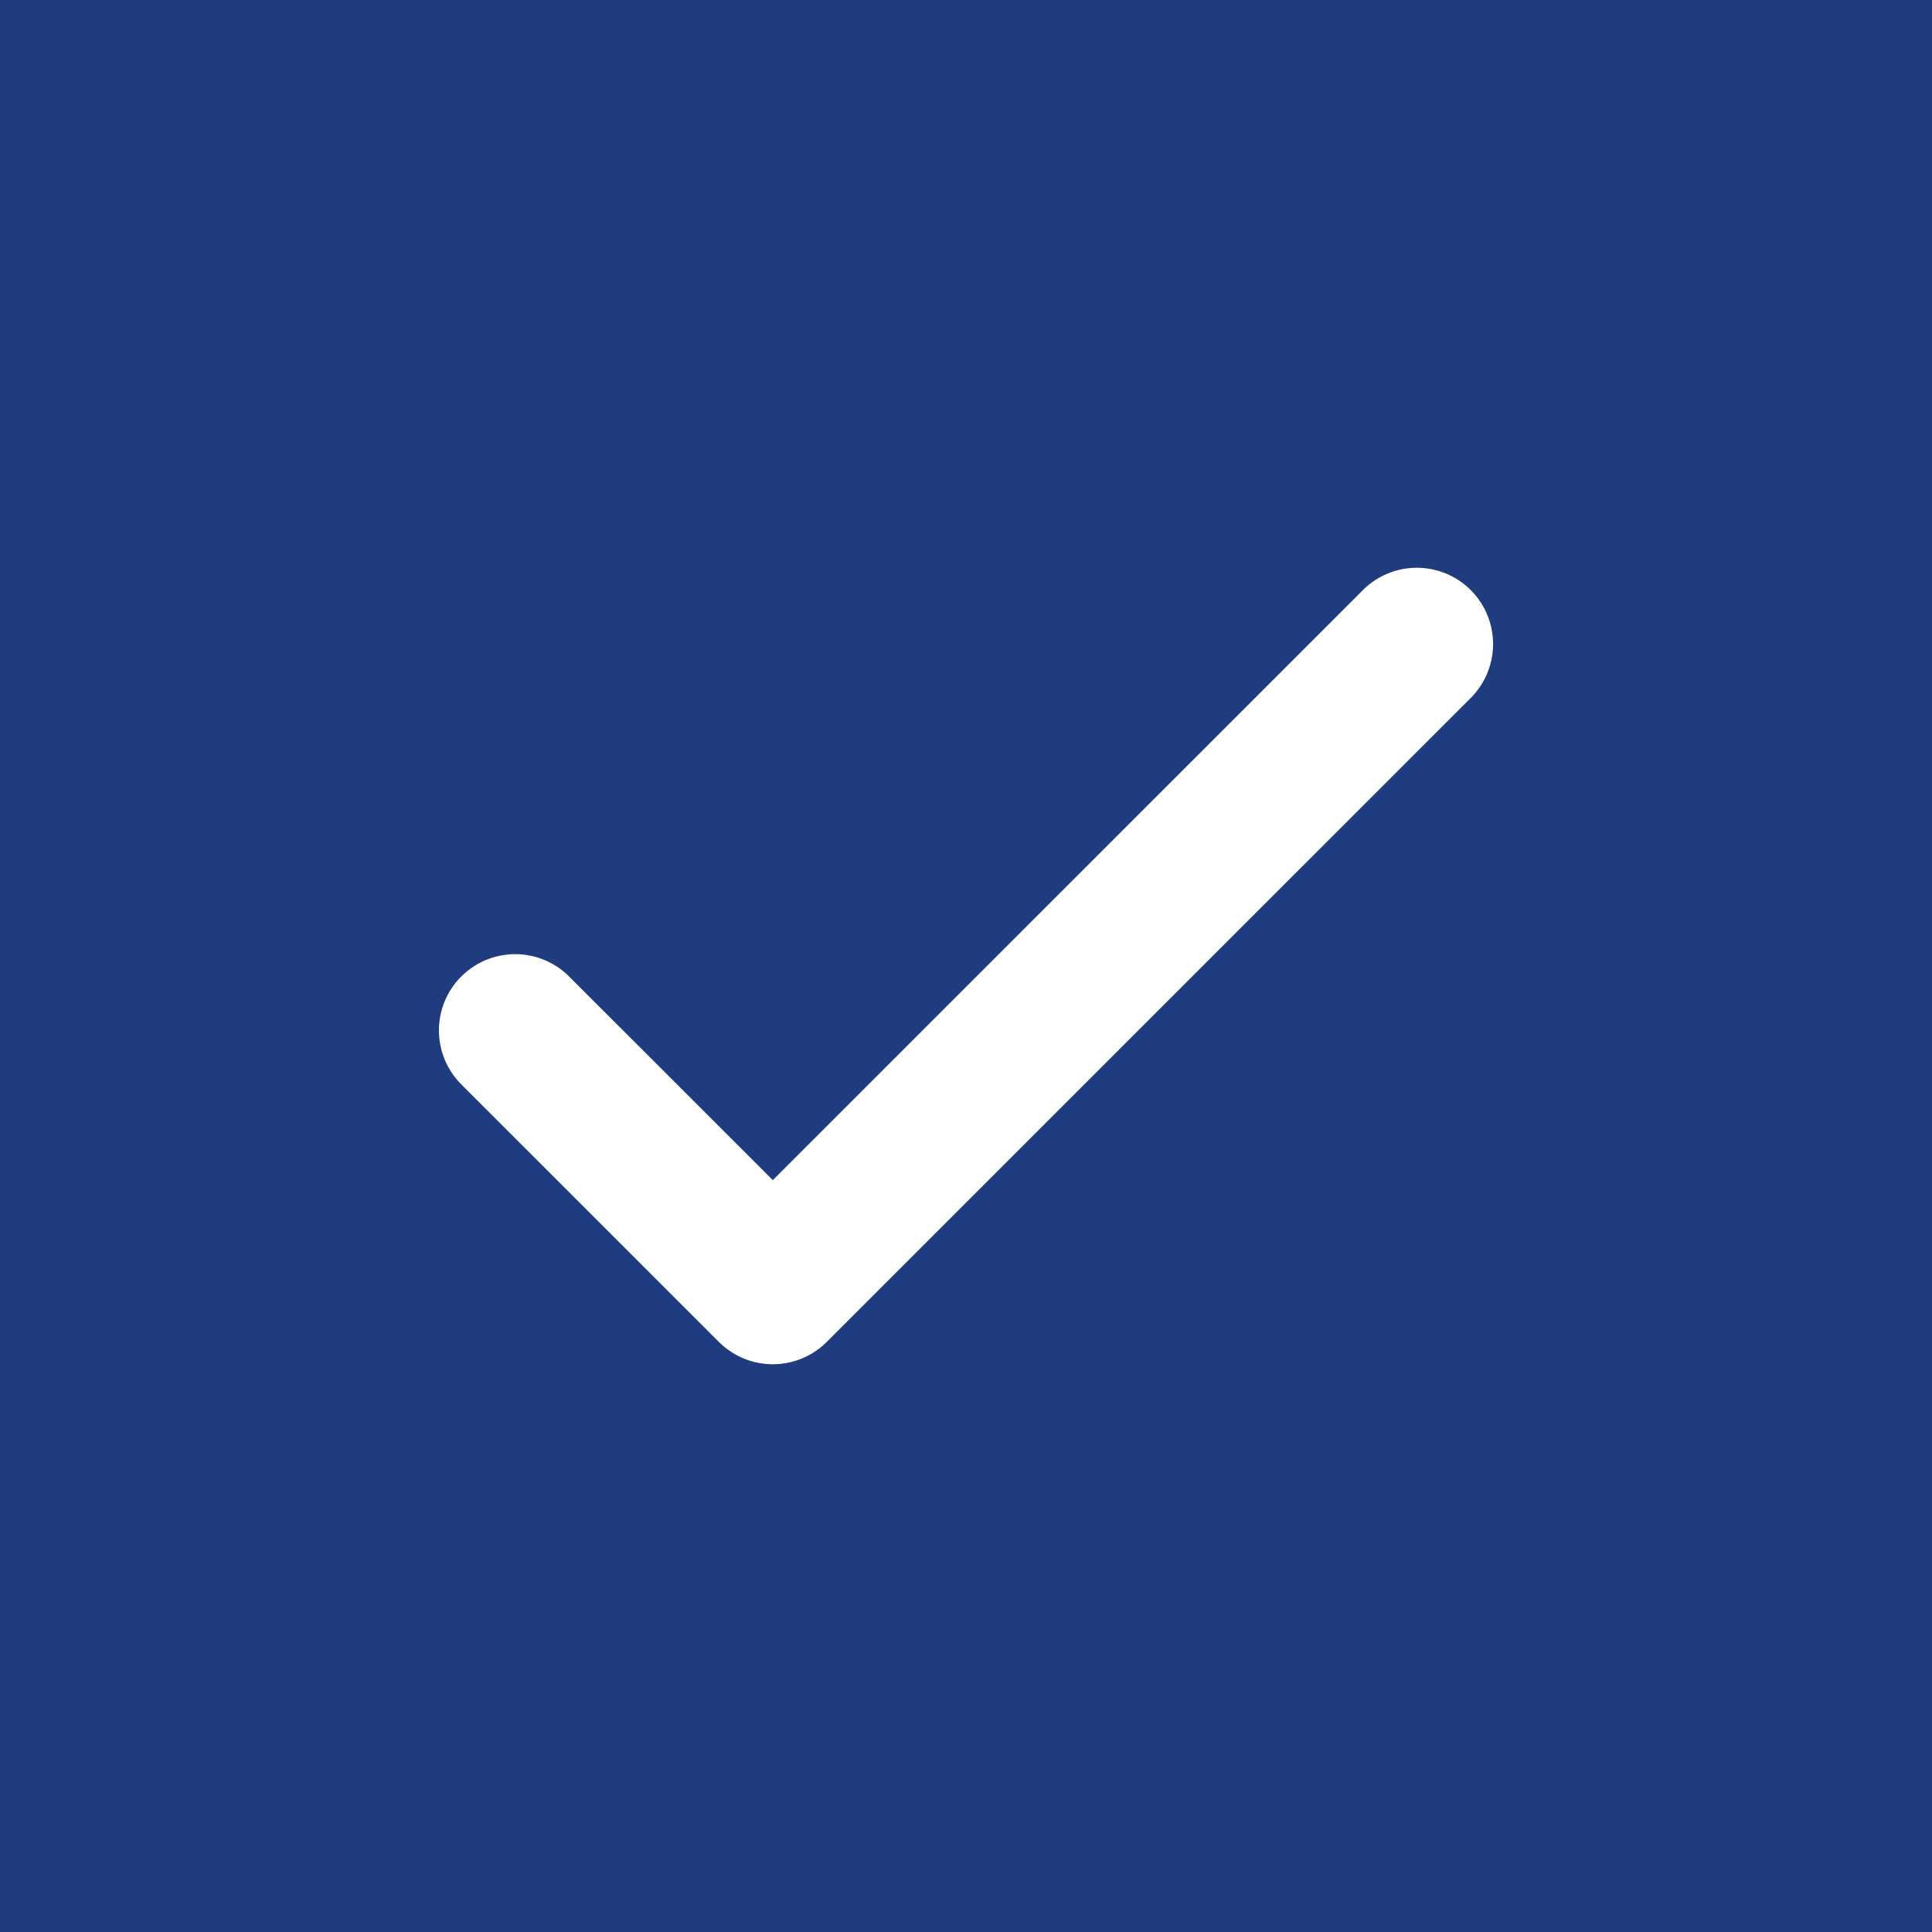 <svg width="38" height="38" viewBox="0 0 38 38" fill="none" xmlns="http://www.w3.org/2000/svg">
<rect width="38" height="38" fill="#1E3C7E"/>
<path d="M10.133 20.267L15.2 25.333L27.867 12.667" stroke="white" stroke-width="3" stroke-linecap="round" stroke-linejoin="round"/>
</svg>
